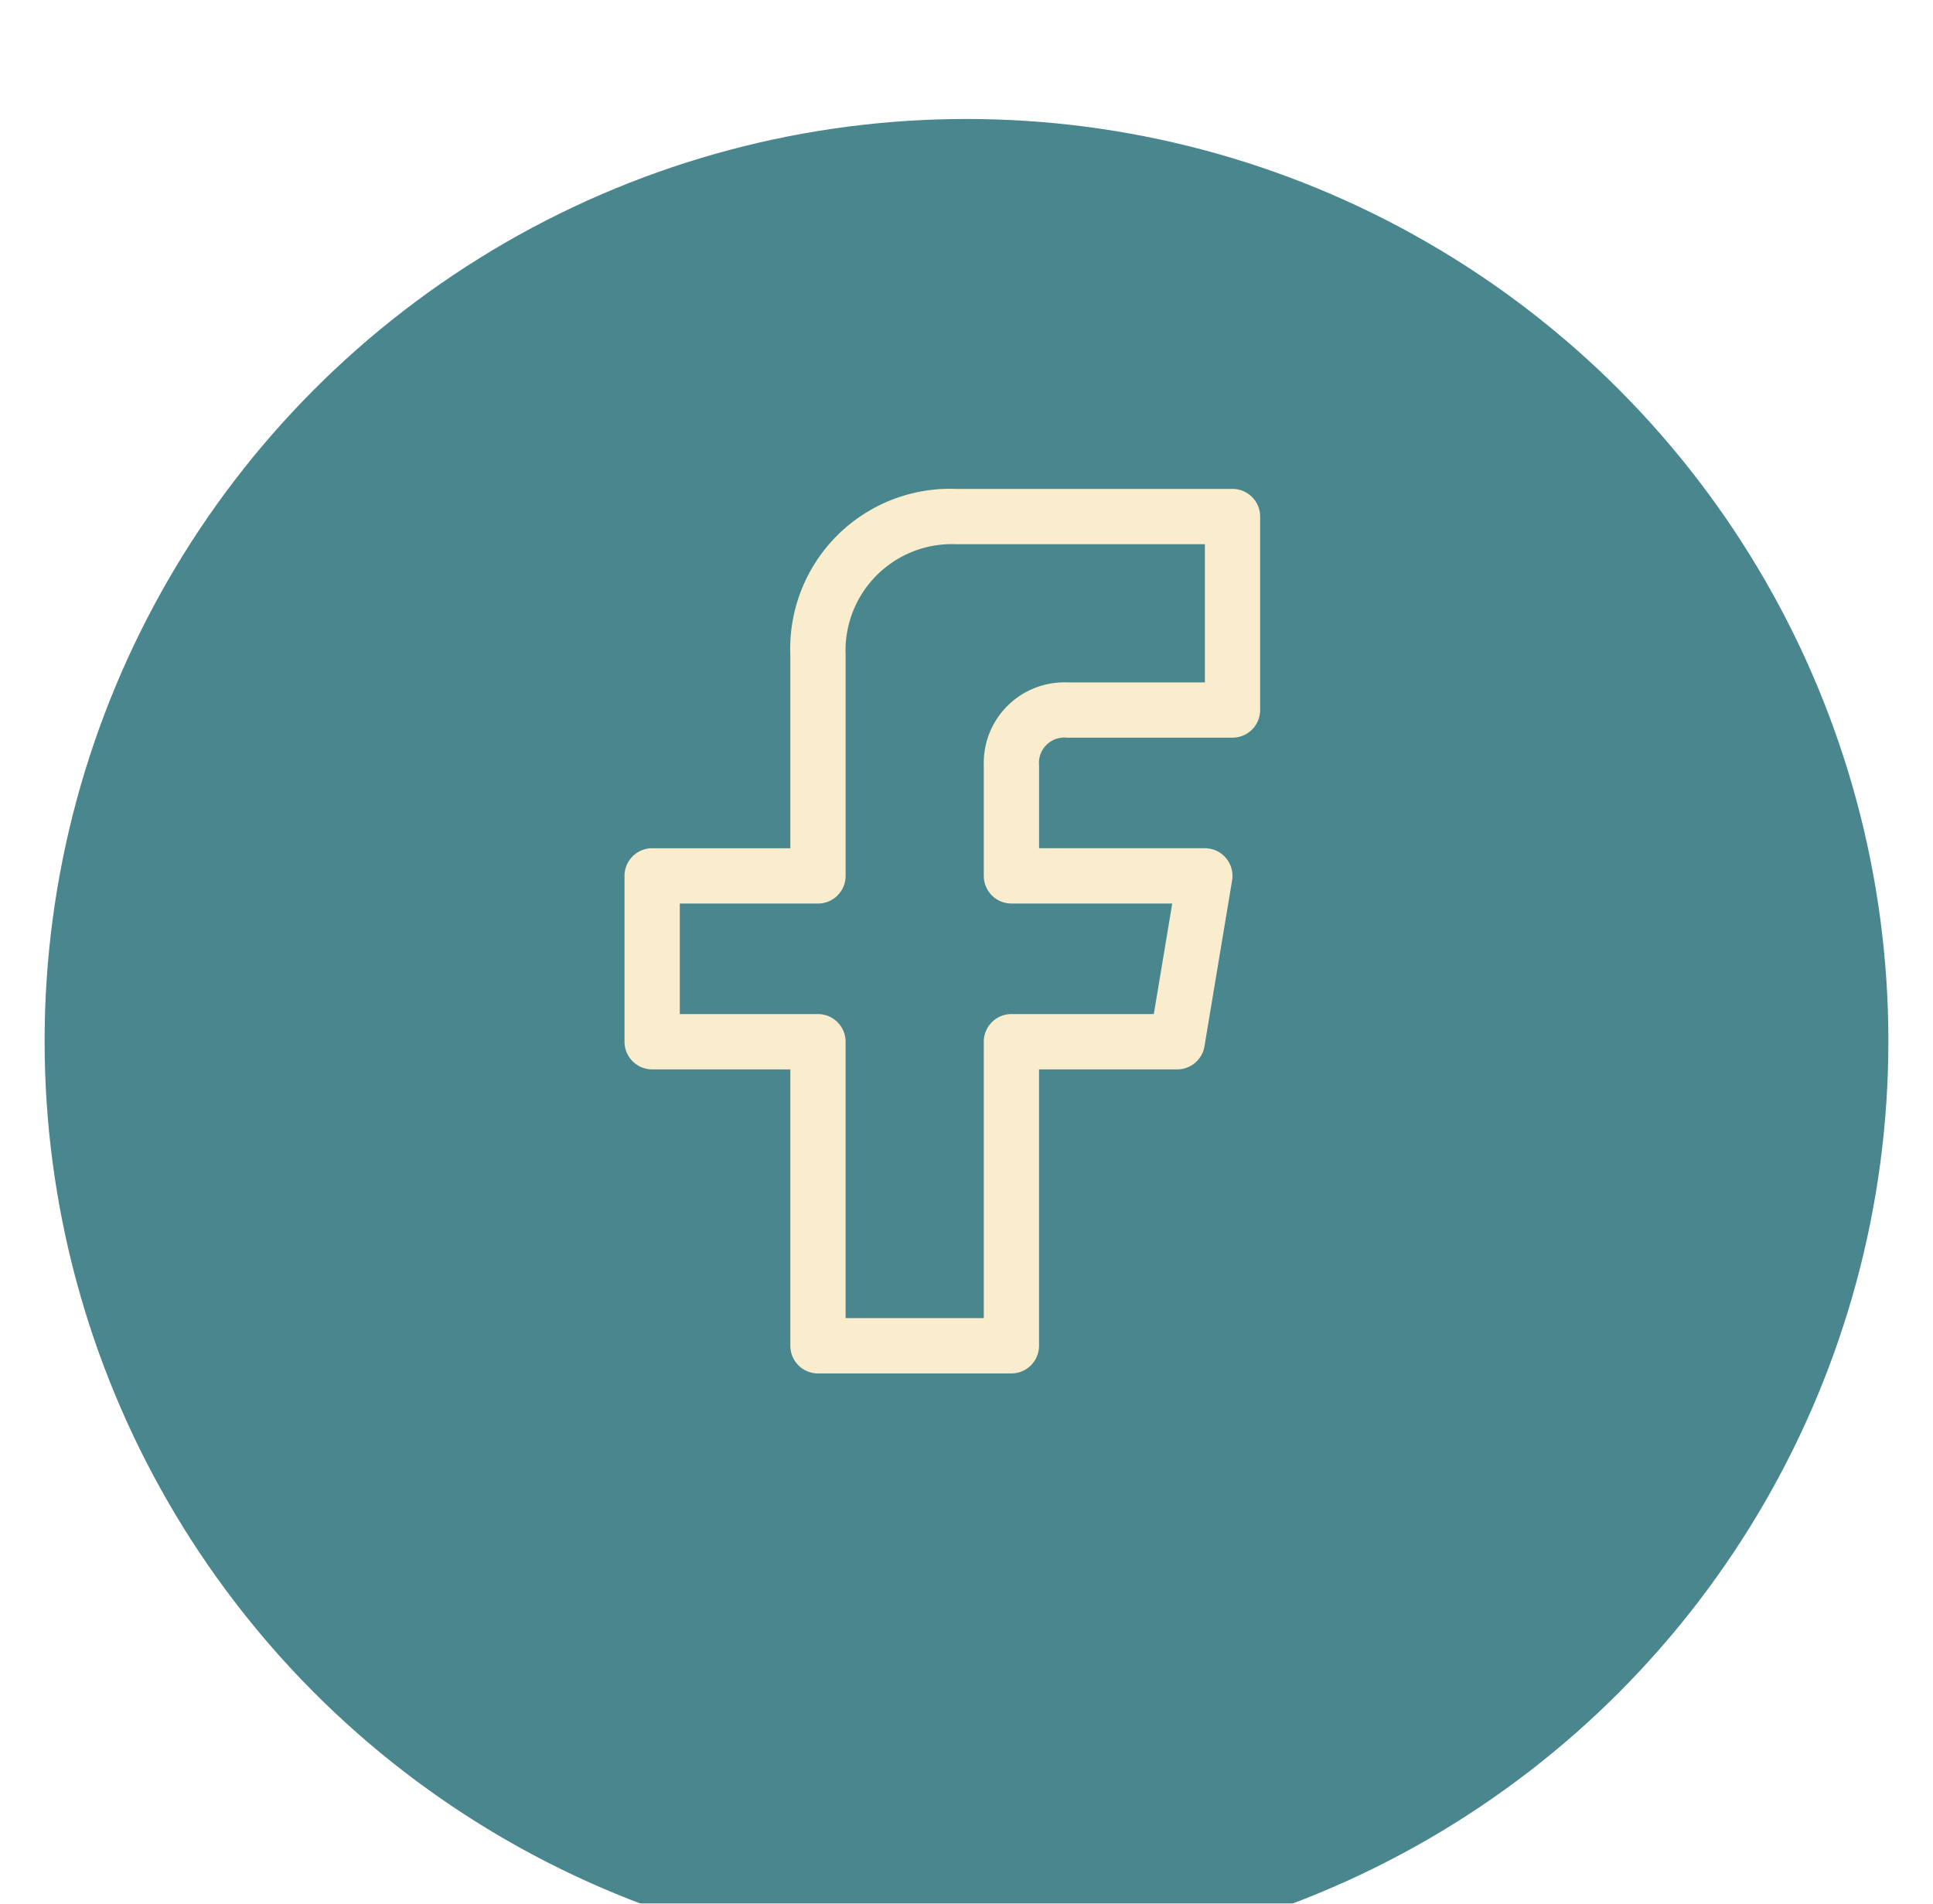 <svg xmlns="http://www.w3.org/2000/svg" xmlns:xlink="http://www.w3.org/1999/xlink" width="65" height="64" viewBox="0 0 65 64">
  <defs>
    <filter id="Ellipse_107" x="-7.5" y="-5" width="80" height="80" filterUnits="userSpaceOnUse">
      <feOffset dy="3" input="SourceAlpha"/>
      <feGaussianBlur stdDeviation="3" result="blur"/>
      <feFlood flood-opacity="0.161"/>
      <feComposite operator="in" in2="blur"/>
      <feComposite in="SourceGraphic"/>
    </filter>
  </defs>
  <g id="Artboard_5" data-name="Artboard – 5" >
    <g transform="matrix(1, 0, 0, 1, 0, 0)" filter="url(#Ellipse_107)">
      <circle id="Ellipse_107-2" data-name="Ellipse 107" cx="31" cy="31" r="31" transform="translate(1.5 1)" fill="#4a868d"/>
    </g>
    <path id="Path_6455" data-name="Path 6455" d="M114.445,197h-9.293a5.376,5.376,0,0,0-5.576,5.576v6.505H94.929a.93.93,0,0,0-.929.929v5.576a.93.93,0,0,0,.929.929h4.647v9.293a.93.93,0,0,0,.929.929h6.505a.93.93,0,0,0,.929-.929v-9.293h4.647a.929.929,0,0,0,.916-.776l.929-5.576a.929.929,0,0,0-.916-1.083H107.94v-2.788a.853.853,0,0,1,.937-.929h5.568a.93.93,0,0,0,.929-.929v-6.505A.93.93,0,0,0,114.445,197Zm-.929,6.505h-4.647a2.71,2.71,0,0,0-2.788,2.788v3.717a.93.93,0,0,0,.929.929h5.408l-.619,3.717H107.01a.93.93,0,0,0-.929.929v9.293h-4.647v-9.293a.93.93,0,0,0-.929-.929H95.859V210.94h4.647a.93.93,0,0,0,.929-.929v-7.435a3.577,3.577,0,0,1,3.717-3.717h8.364Z" transform="translate(-73 -180.563)" fill="#faedcd"/>
  </g>
</svg>
